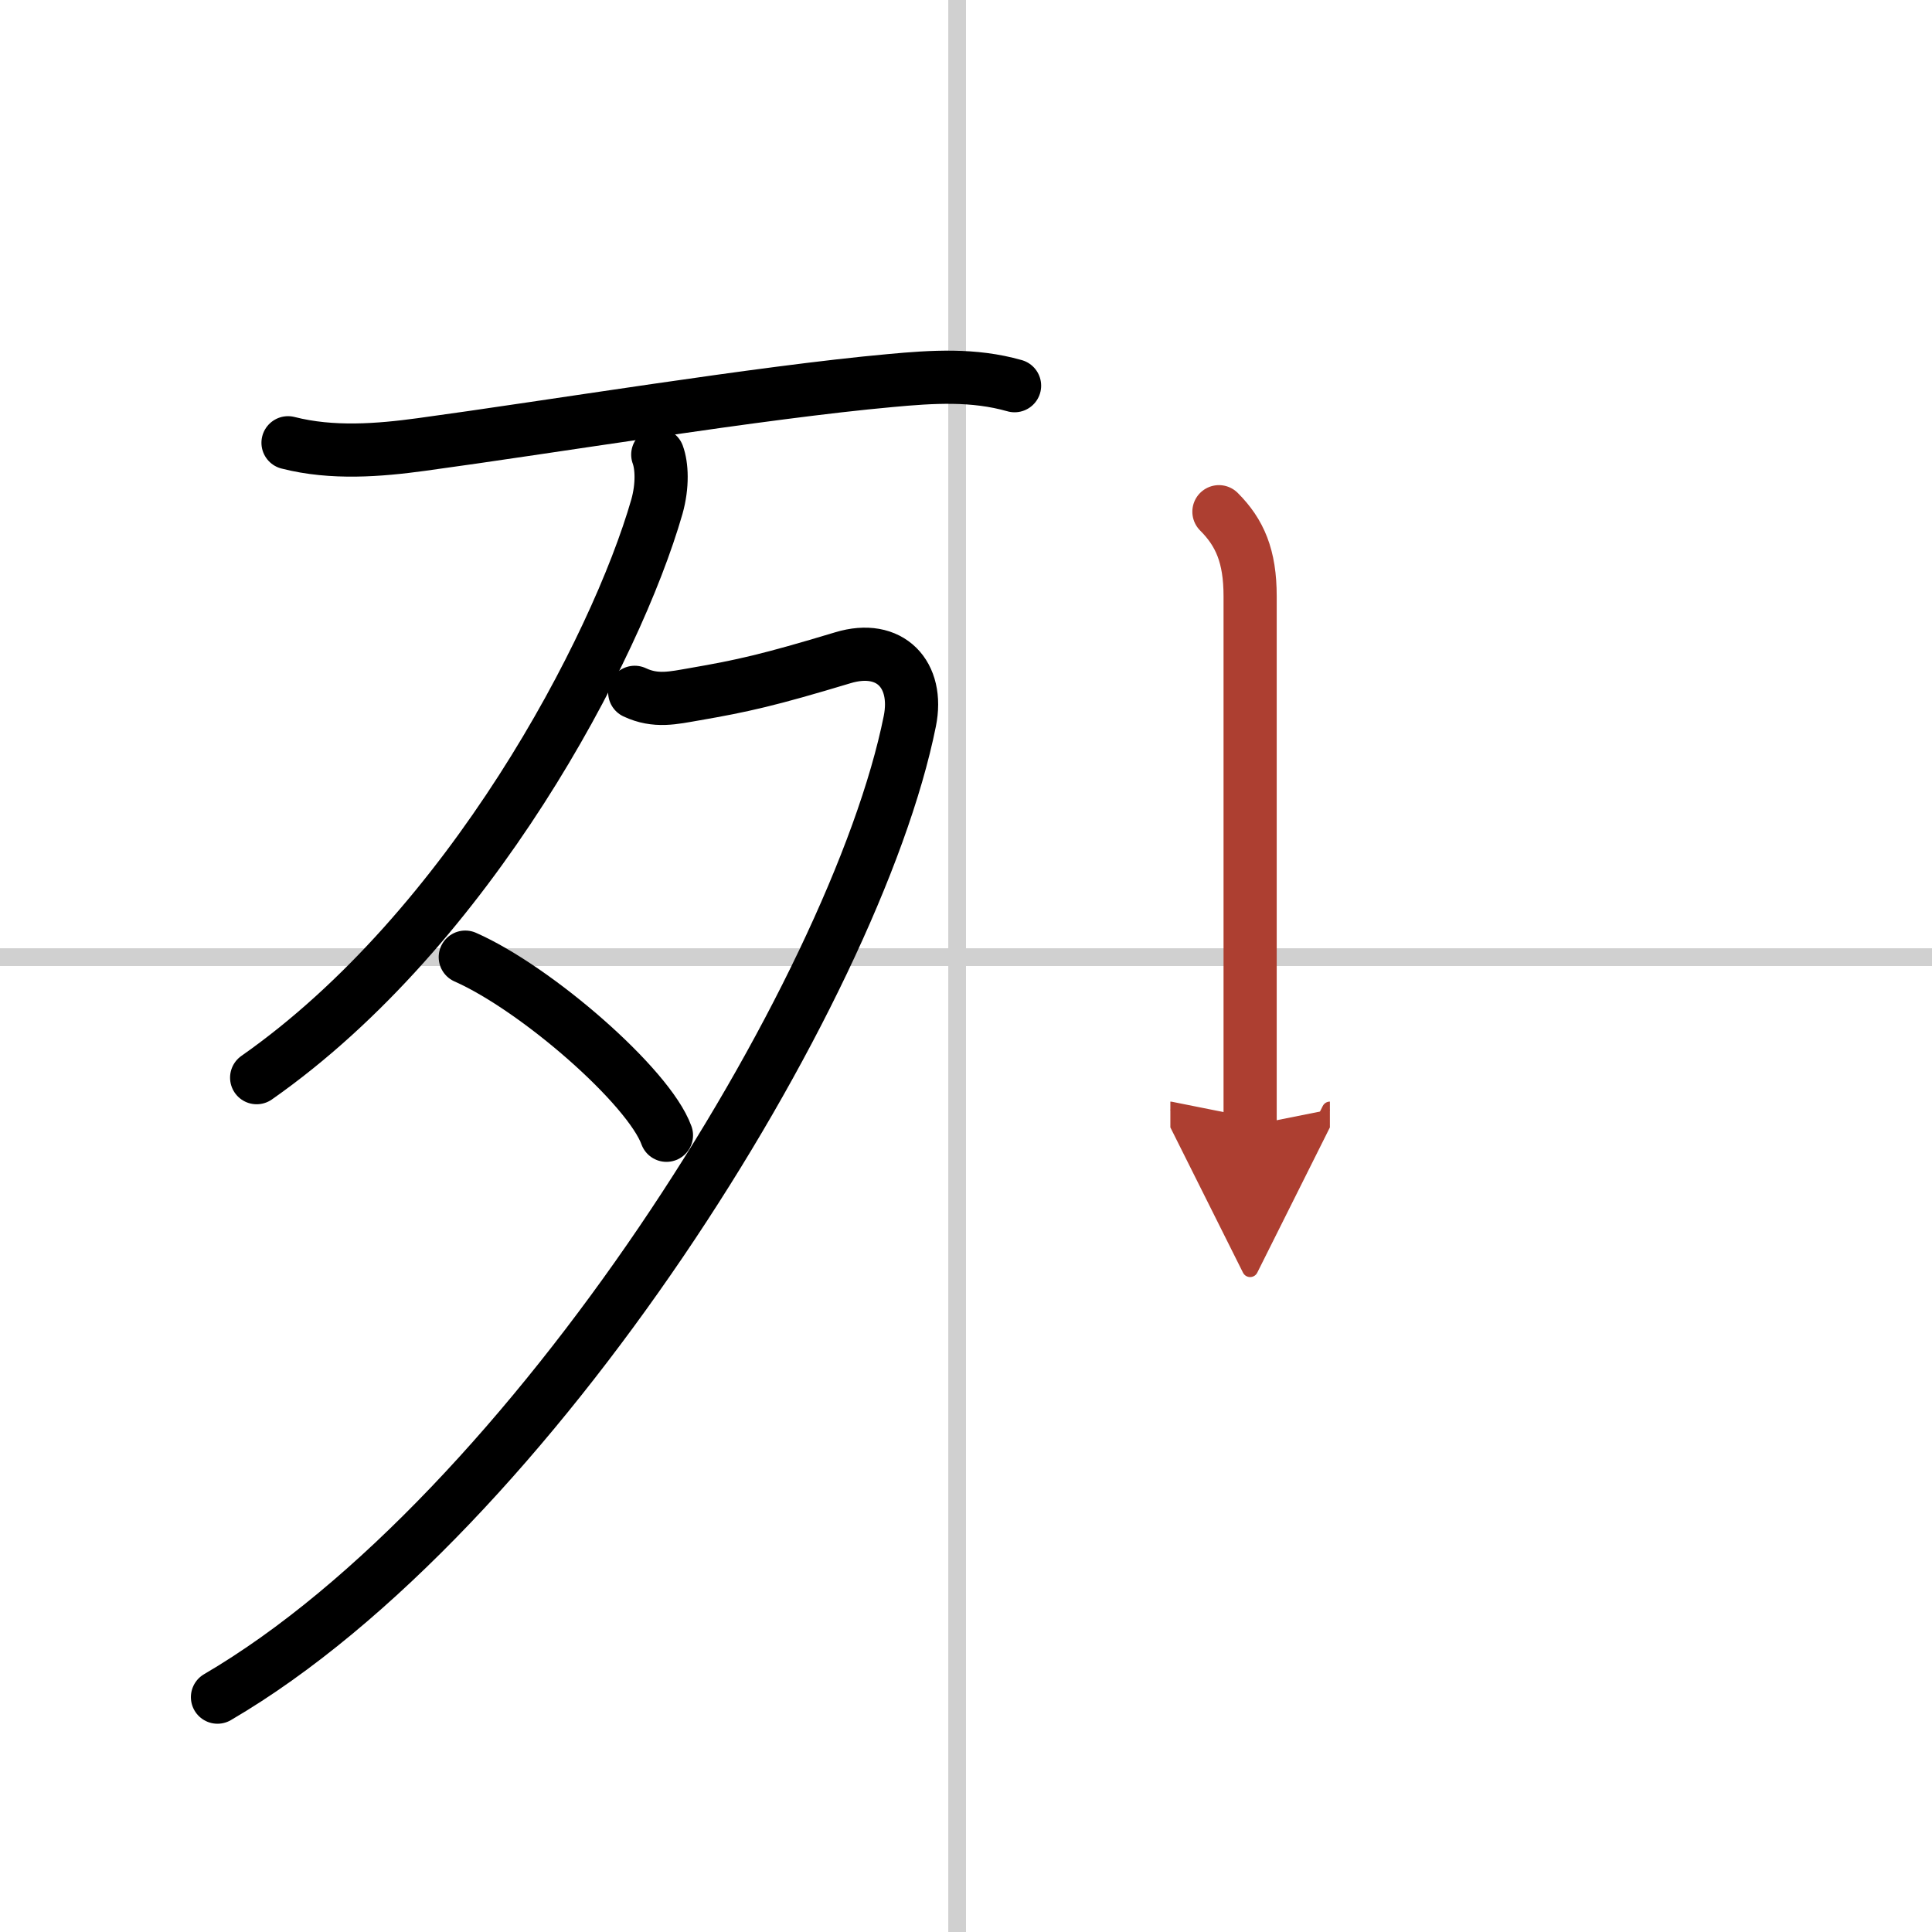 <svg width="400" height="400" viewBox="0 0 109 109" xmlns="http://www.w3.org/2000/svg"><defs><marker id="a" markerWidth="4" orient="auto" refX="1" refY="5" viewBox="0 0 10 10"><polyline points="0 0 10 5 0 10 1 5" fill="#ad3f31" stroke="#ad3f31"/></marker></defs><g fill="none" stroke="#000" stroke-linecap="round" stroke-linejoin="round" stroke-width="3"><rect width="100%" height="100%" fill="#fff" stroke="#fff"/><line x1="54" x2="54" y2="109" stroke="#d0d0d0" stroke-width="1"/><line x2="109" y1="54" y2="54" stroke="#d0d0d0" stroke-width="1"/><path d="m16.25 24.98c2.5 0.64 5.16 0.42 7.51 0.1 7.22-0.98 19.17-2.95 26.48-3.61 2.38-0.22 4.68-0.37 7 0.29"/><path d="m37.11 25.65c0.23 0.62 0.29 1.73-0.05 2.94-2.31 8.03-10.56 23.79-22.58 32.21"/><path d="M35.81,39.06c1.19,0.56,2.19,0.31,3.36,0.11c2.72-0.47,4.2-0.8,8.38-2.06c2.67-0.81,4.31,0.95,3.78,3.58C48.25,56,30,85.38,12.27,95.75"/><path d="m26.25 54c4.01 1.77 10.35 7.29 11.35 10.05"/><path d="m68.77 28.87c1.18 1.18 1.76 2.51 1.76 4.77v24.74 5.12" marker-end="url(#a)" stroke="#ad3f31"/></g></svg>
